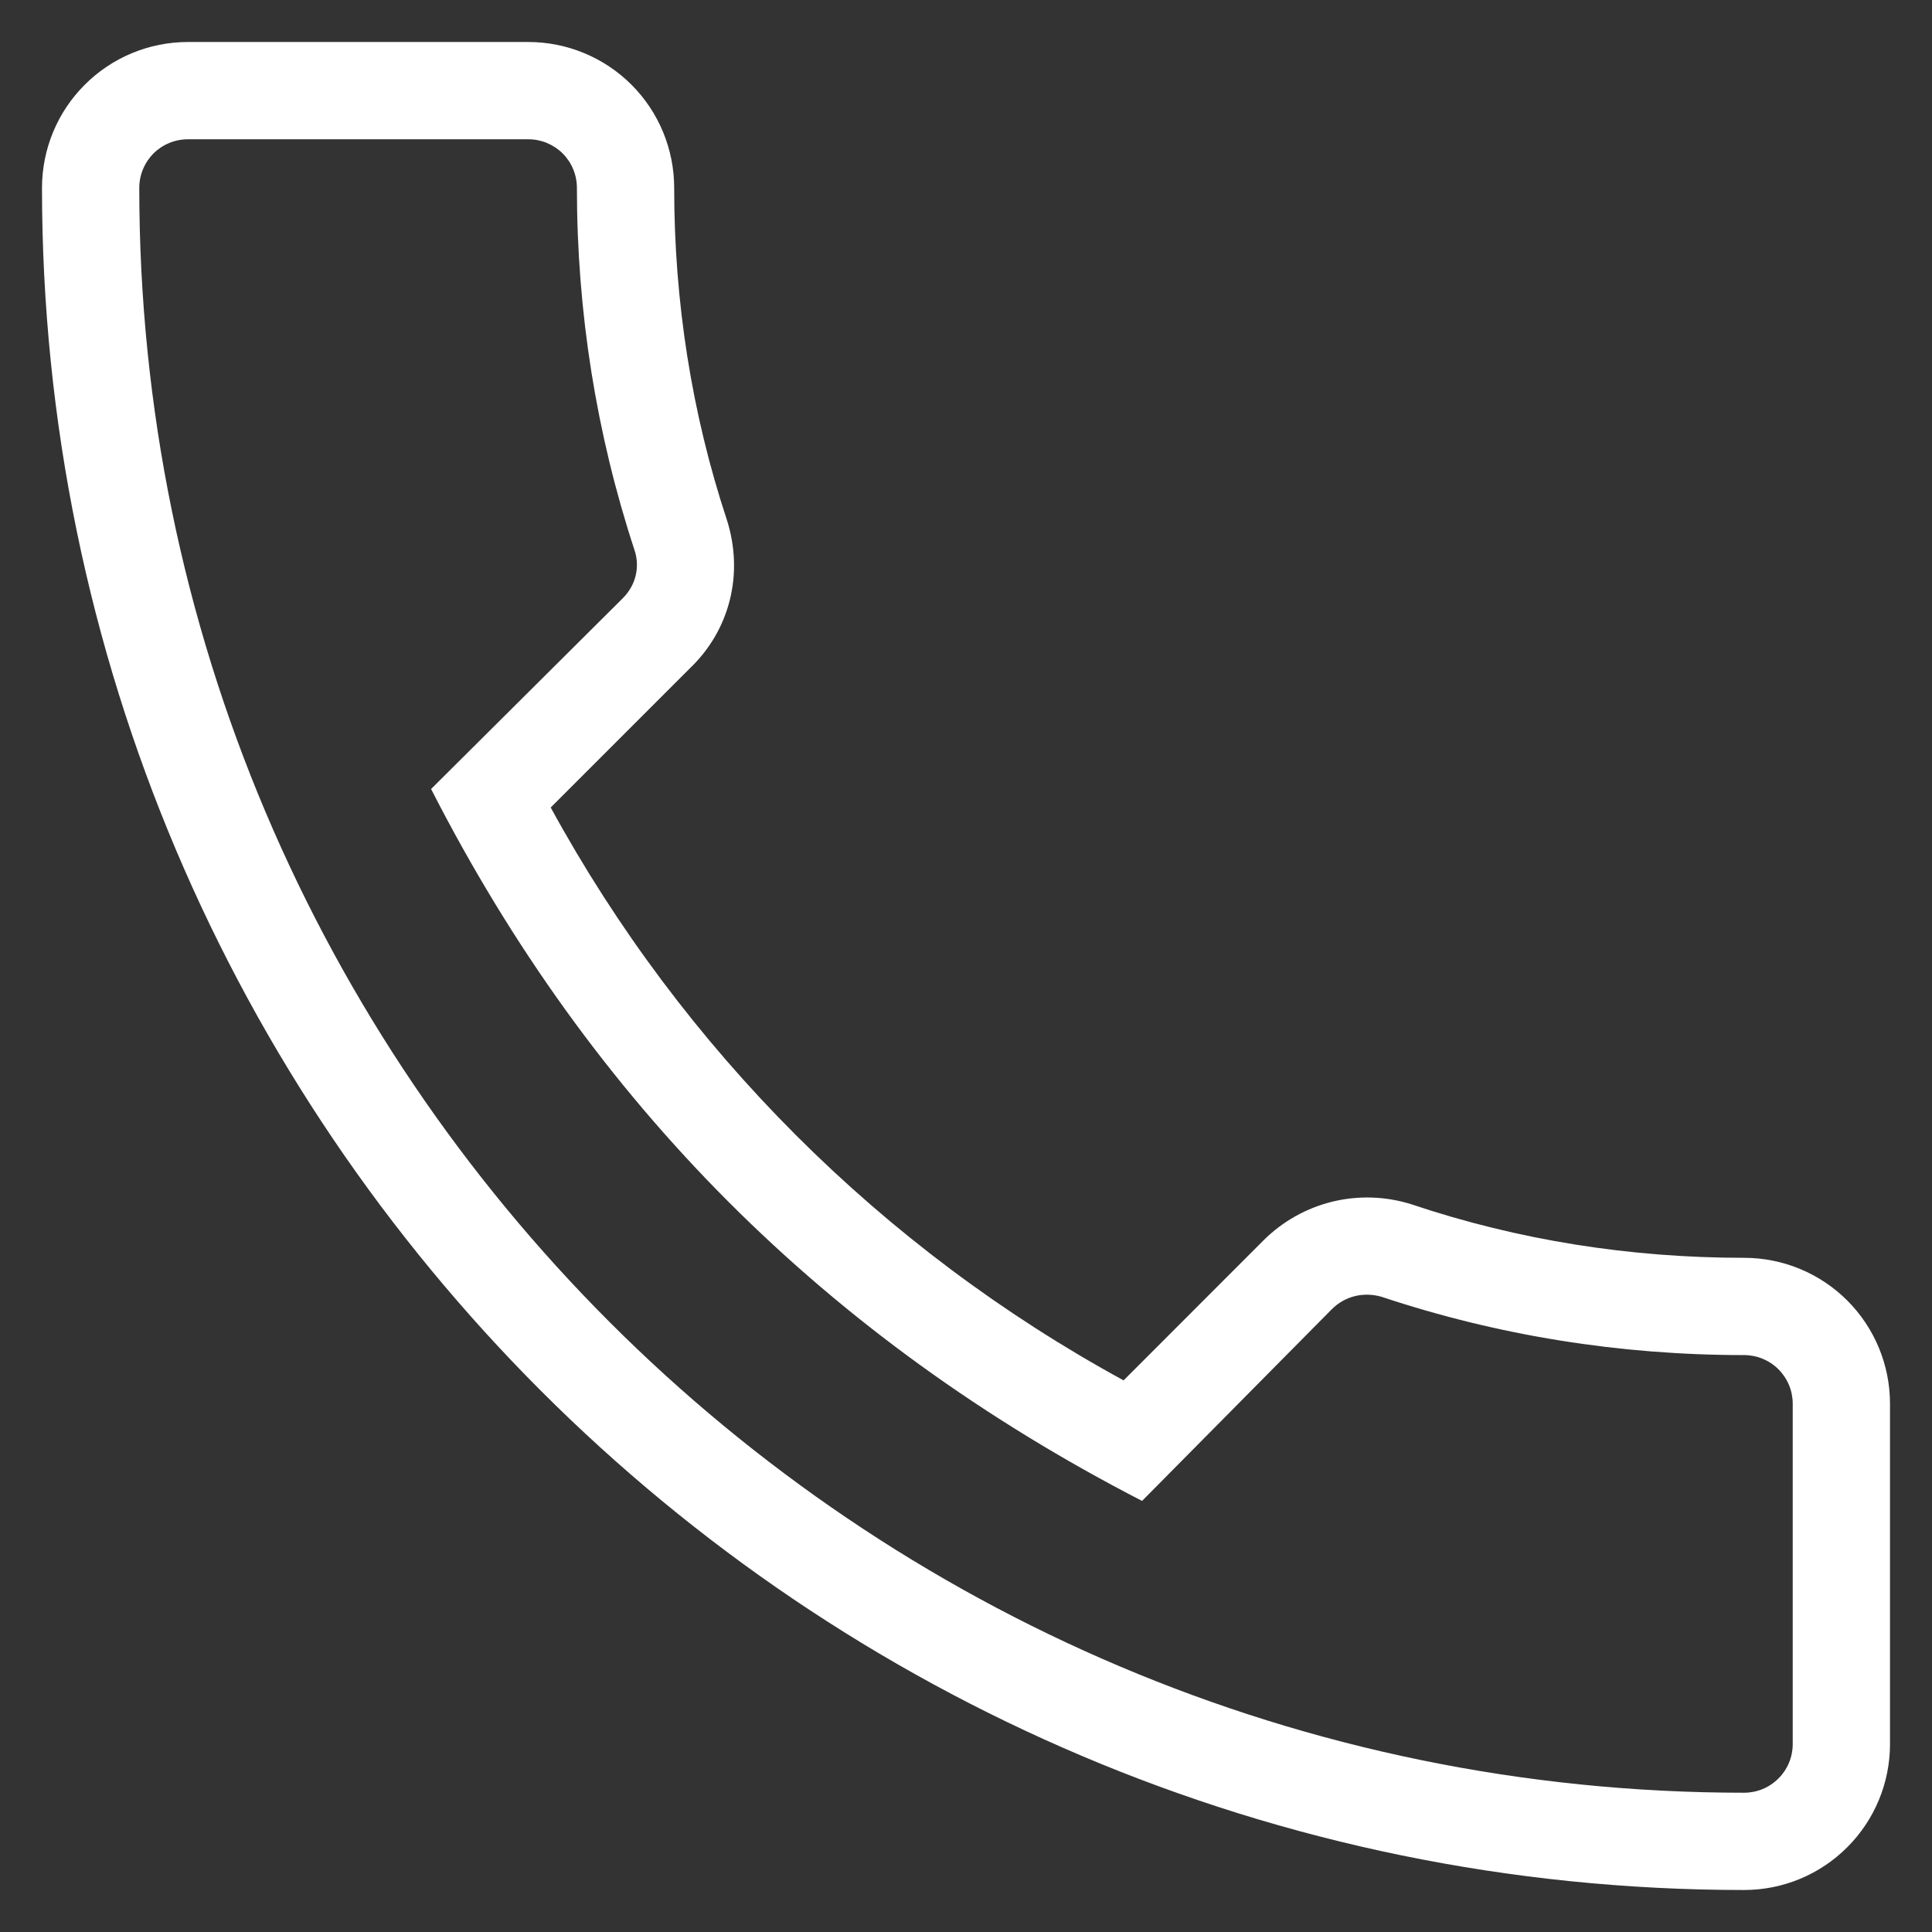 <svg width="23" height="23" viewBox="0 0 23 23" fill="none" xmlns="http://www.w3.org/2000/svg">
<rect x="0" y="0" width="23" height="23" fill="#333333" stroke="none"/>
<path d="M20.763 22.5C21.224 22.5 21.666 22.317 21.991 21.991C22.317 21.666 22.5 21.224 22.5 20.763V16.71C22.5 16.25 22.317 15.808 21.991 15.482C21.666 15.157 21.224 14.974 20.763 14.974C19.408 14.974 18.077 14.765 16.803 14.337C16.499 14.241 16.174 14.23 15.863 14.305C15.553 14.381 15.269 14.54 15.043 14.765L13.376 16.433C10.495 14.861 8.128 12.493 6.556 9.613L8.212 7.957C8.686 7.505 8.86 6.834 8.652 6.185C8.235 4.923 8.026 3.592 8.026 2.237C8.026 1.776 7.843 1.334 7.518 1.009C7.192 0.683 6.75 0.5 6.289 0.5H2.237C1.776 0.5 1.334 0.683 1.009 1.009C0.683 1.334 0.5 1.776 0.5 2.237C0.5 13.411 9.589 22.5 20.763 22.5ZM2.237 1.658H6.289C6.443 1.658 6.59 1.719 6.699 1.827C6.807 1.936 6.868 2.083 6.868 2.237C6.868 3.719 7.1 5.166 7.552 6.544C7.609 6.706 7.598 6.938 7.413 7.123L5.132 9.393C7.042 13.133 9.844 15.935 13.596 17.868L15.854 15.587C16.016 15.425 16.236 15.379 16.444 15.437C17.834 15.9 19.281 16.132 20.763 16.132C20.917 16.132 21.064 16.193 21.172 16.301C21.281 16.41 21.342 16.557 21.342 16.71V20.763C21.342 20.917 21.281 21.064 21.172 21.172C21.064 21.281 20.917 21.342 20.763 21.342C10.226 21.342 1.658 12.774 1.658 2.237C1.658 2.083 1.719 1.936 1.827 1.827C1.936 1.719 2.083 1.658 2.237 1.658Z" fill="white"/>
</svg>
